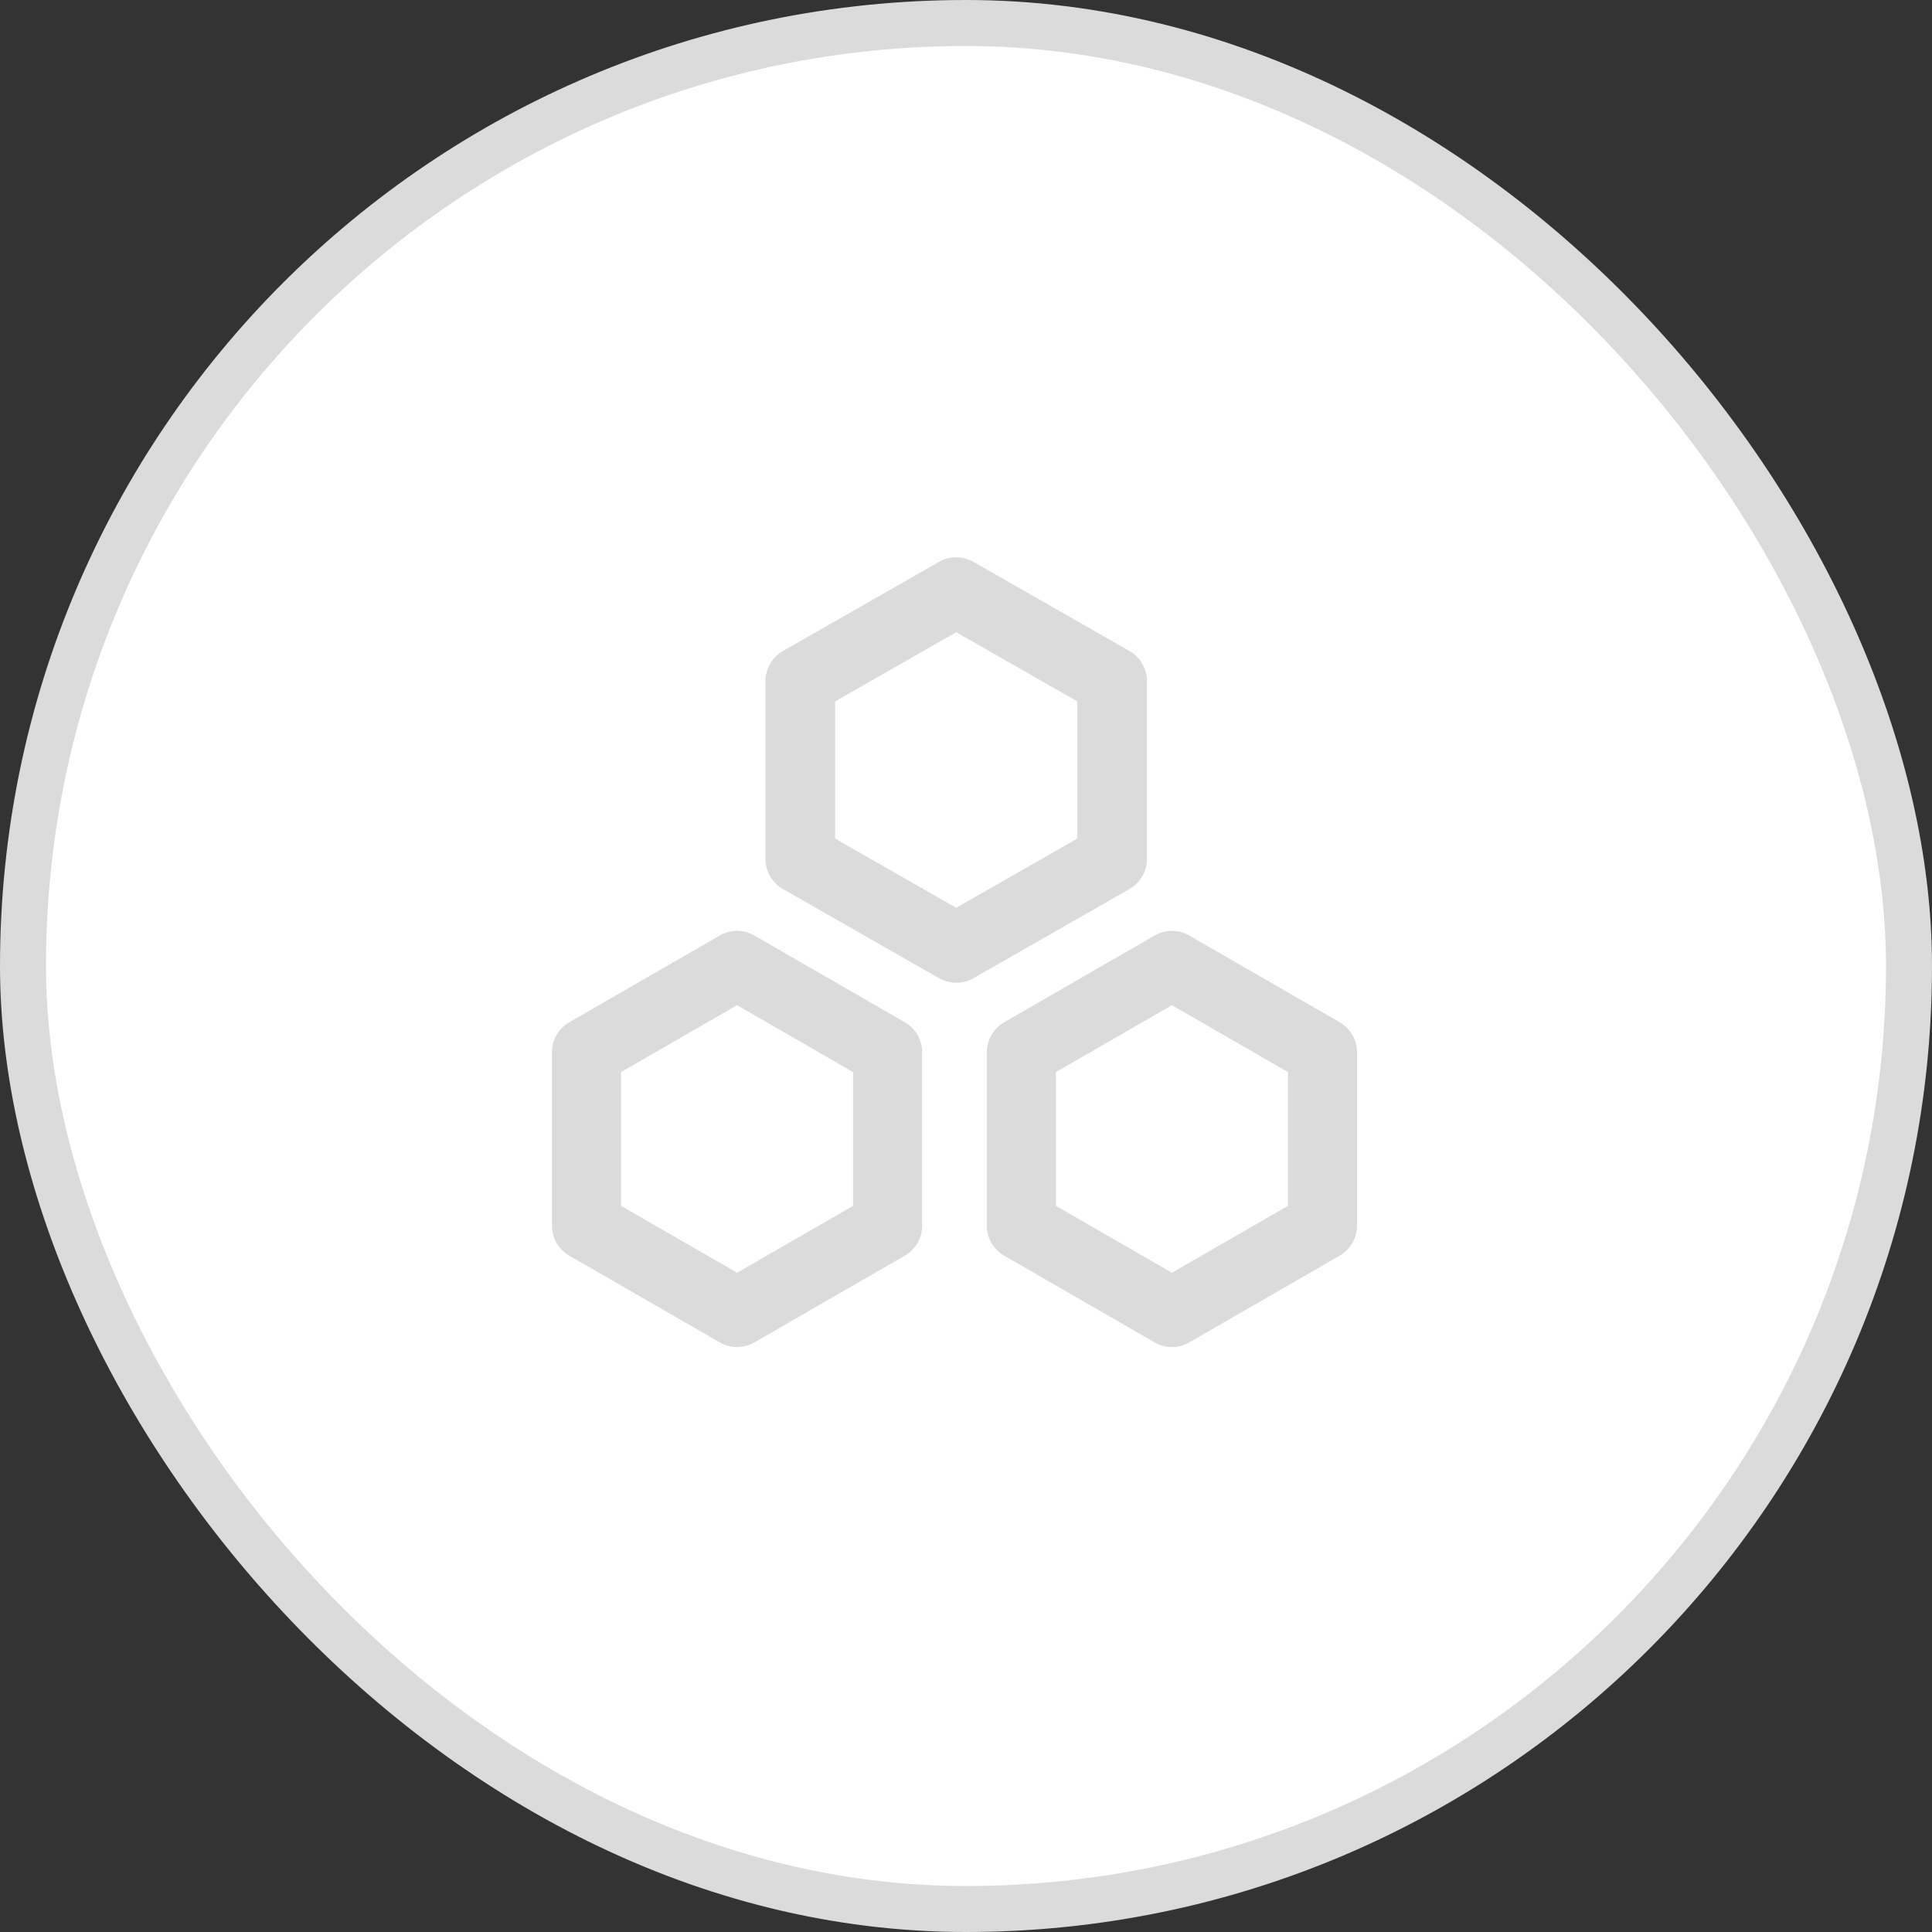 <svg width="42" height="42" viewBox="0 0 42 42" fill="none" xmlns="http://www.w3.org/2000/svg">
<rect x="0" y="0" width="42" height="42" fill="#333333" stroke="none"/>
<rect x="0.5" y="0.5" width="41" height="41" rx="20.5" fill="white"/>
<rect x="0.5" y="0.5" width="41" height="41" rx="20.5" stroke="#DBDBDB"/>
<path d="M12.75 22.873L16.023 20.986L19.296 22.873V26.647L16.023 28.534L12.75 26.647V22.873Z" stroke="#DBDBDB" stroke-width="1.5" stroke-linejoin="round"/>
<path d="M22.204 22.873L25.477 20.986L28.75 22.873V26.647L25.477 28.534L22.204 26.647V22.873Z" stroke="#DBDBDB" stroke-width="1.5" stroke-linejoin="round"/>
<path d="M17.397 14.809L20.787 12.872L24.177 14.809V18.67L20.787 20.607L17.397 18.67V14.809Z" stroke="#DBDBDB" stroke-width="1.514" stroke-linejoin="round"/>
</svg>
